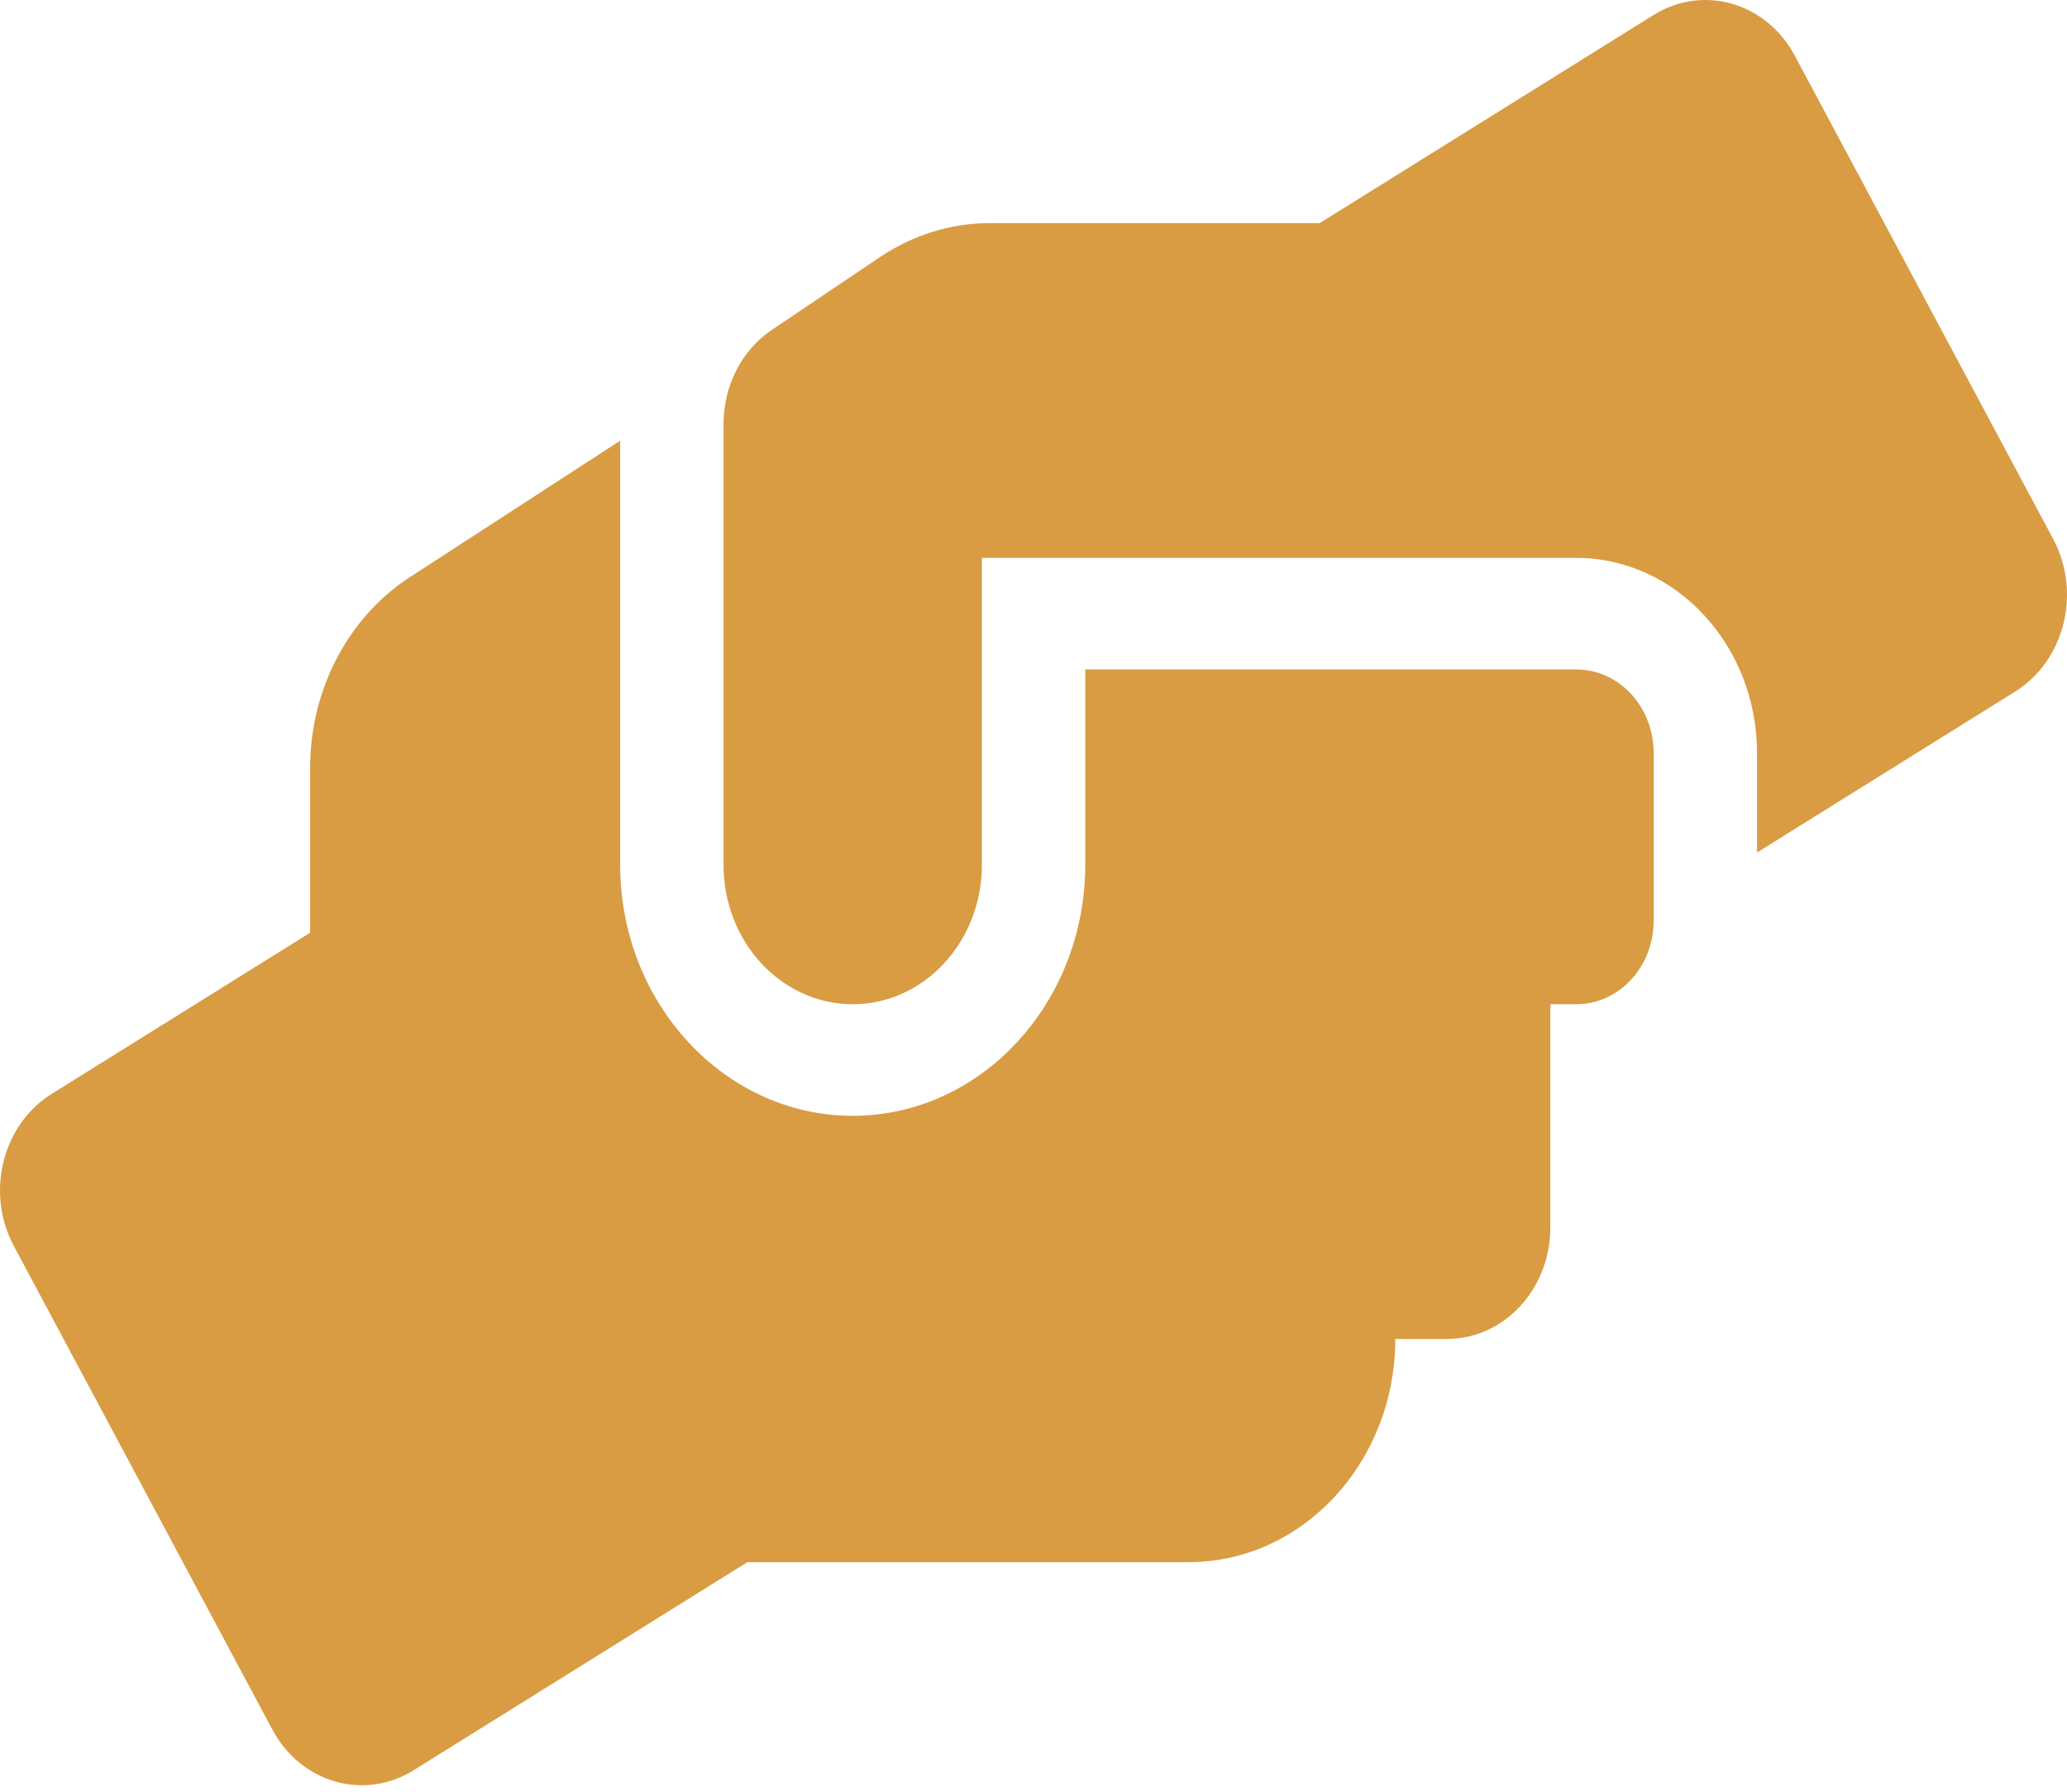 <svg width="60" height="52" viewBox="0 0 60 52" fill="none" xmlns="http://www.w3.org/2000/svg">
<path d="M45.752 19.429H31.502V25.096C31.502 29.114 28.474 32.383 24.752 32.383C21.03 32.383 18.002 29.114 18.002 25.096V12.79L11.918 16.737C10.108 17.901 9.002 20.016 9.002 22.283V27.07L1.502 31.746C0.068 32.636 -0.429 34.62 0.405 36.168L7.905 50.195C8.73 51.743 10.568 52.27 12.002 51.379L21.696 45.337H34.502C37.811 45.337 40.502 42.433 40.502 38.86H42.002C43.661 38.86 45.002 37.413 45.002 35.622V29.145H45.752C46.999 29.145 48.002 28.062 48.002 26.716V21.858C48.002 20.512 46.999 19.429 45.752 19.429ZM59.599 15.644L52.099 1.617C51.274 0.069 49.436 -0.458 48.002 0.433L38.308 6.475H28.727C27.602 6.475 26.505 6.819 25.549 7.457L22.408 9.572C21.527 10.159 21.002 11.201 21.002 12.314V25.096C21.002 27.333 22.68 29.145 24.752 29.145C26.824 29.145 28.502 27.333 28.502 25.096V16.191H45.752C48.649 16.191 51.002 18.731 51.002 21.858V24.742L58.502 20.067C59.936 19.166 60.424 17.192 59.599 15.644Z" fill="#D99C43"/>
</svg>
